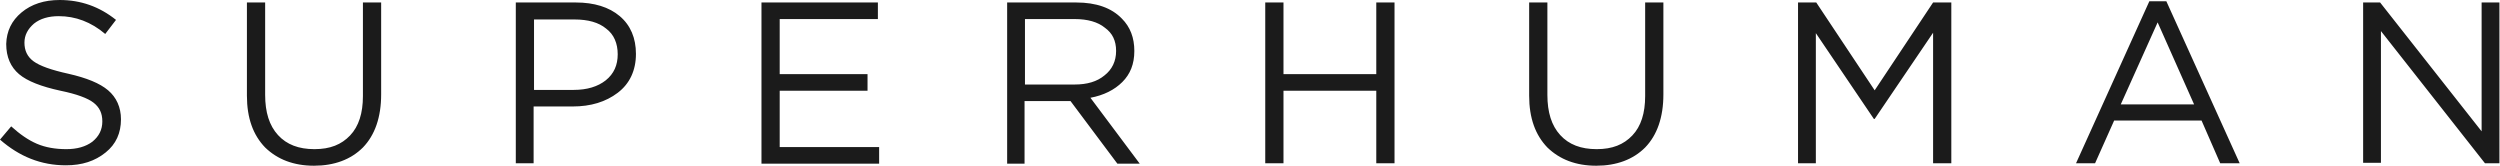 <svg width="1931" height="128" viewBox="0 0 1931 128" fill="none" xmlns="http://www.w3.org/2000/svg">
<path d="M50.88 127.681C31.68 127.681 15.04 120.961 0 107.841L8.64 97.601C15.36 103.681 21.76 108.161 28.48 111.041C35.2 113.921 42.88 115.201 51.2 115.201C59.52 115.201 66.24 113.281 71.36 109.441C76.48 105.281 79.04 100.161 79.04 93.761C79.04 87.361 76.8 82.881 72.32 79.361C67.84 75.841 59.2 72.641 46.72 70.081C32 66.881 21.12 62.721 14.72 57.281C8.32 51.841 4.8 44.161 4.8 33.921C5.12 24.001 8.96 16.001 16.64 9.601C24.32 3.201 34.24 0.001 46.08 0.001C62.4 0.001 76.8 5.121 89.6 15.361L81.28 26.241C70.4 16.961 58.24 12.481 45.44 12.481C37.44 12.481 31.04 14.401 26.24 18.241C21.44 22.401 18.88 27.201 18.88 32.961C18.88 39.041 21.12 43.841 25.92 47.361C30.72 50.881 39.68 54.081 52.8 56.961C66.88 60.161 77.12 64.321 83.52 69.761C89.92 75.201 93.44 82.881 93.44 92.161C93.44 102.721 89.6 111.361 81.6 117.761C73.28 124.481 63.36 127.681 50.88 127.681ZM242.561 128.001C226.881 128.001 214.4 123.201 204.801 113.921C195.52 104.321 190.72 91.201 190.72 73.921V1.921H204.801V73.281C204.801 86.721 208.001 96.961 214.72 104.321C221.44 111.681 230.721 115.201 242.88 115.201C255.04 115.201 263.681 111.681 270.4 104.641C277.12 97.601 280.32 87.361 280.32 74.241V1.921H294.401V72.961C294.401 90.561 289.6 104.321 280.32 113.921C271.04 123.201 258.24 128.001 242.561 128.001ZM398.401 126.081V1.921H444.801C458.881 1.921 470.401 5.441 478.721 12.481C487.041 19.521 491.2 29.441 491.2 41.601C491.2 54.401 486.401 64.641 477.121 71.681C467.841 78.721 456.321 82.241 442.24 82.241H412.16V126.081H398.401ZM412.48 69.442H443.201C453.44 69.442 461.76 66.881 467.841 62.081C474.241 56.961 477.121 50.241 477.121 41.921C477.121 33.601 474.241 26.561 468.161 22.081C462.401 17.281 454.08 15.041 443.841 15.041H412.48V69.442ZM588.161 1.921H678.081V14.721H602.241V57.281H670.081V70.081H602.241V113.601H679.041V126.401H588.161V1.921ZM777.921 1.921H831.361C846.721 1.921 858.562 6.081 866.562 14.401C872.961 20.801 876.161 29.121 876.161 39.361C876.161 49.601 872.961 57.281 866.882 63.361C860.801 69.442 852.481 73.601 842.241 75.521L880.321 126.401H863.042L826.881 78.081H791.362V126.401H777.921V1.921ZM830.081 65.281C839.682 65.281 847.362 63.041 853.121 58.242C858.882 53.761 862.081 47.361 862.081 39.361C862.081 31.361 859.202 25.601 853.441 21.441C848.002 16.961 840.002 14.721 830.081 14.721H791.682V65.281H830.081ZM977.278 126.081V1.921H991.362V57.281H1063.04V1.921H1077.13V126.081H1063.04V70.081H991.362V126.081H977.278ZM1232.96 128.001C1217.28 128.001 1204.8 123.201 1195.2 113.921C1185.93 104.321 1181.12 91.201 1181.12 73.921V1.921H1195.2V73.281C1195.2 86.721 1198.4 96.961 1205.12 104.321C1211.84 111.681 1221.12 115.201 1233.28 115.201C1245.44 115.201 1254.08 111.681 1260.8 104.641C1267.52 97.601 1270.72 87.361 1270.72 74.241V1.921H1284.8V72.961C1284.8 90.561 1280 104.321 1270.72 113.921C1261.44 123.201 1248.64 128.001 1232.96 128.001ZM1388.8 126.081V1.921H1402.88L1448 69.761L1493.12 1.921H1507.2V126.081H1493.12V25.281L1448 91.841H1447.36L1402.56 25.601V126.081H1388.8ZM1603.53 126.081L1660.16 0.961H1673.28L1729.92 126.081H1714.88L1700.49 93.121H1632.96L1618.24 126.081H1603.53ZM1638.08 80.641H1694.72L1666.56 17.281L1638.08 80.641ZM1825.28 126.081V1.921H1838.4L1916.8 101.441V1.921H1930.56V126.081H1919.37L1839.04 24.001V125.761H1825.28V126.081Z" fill="#1B1B1B"/>
</svg>
